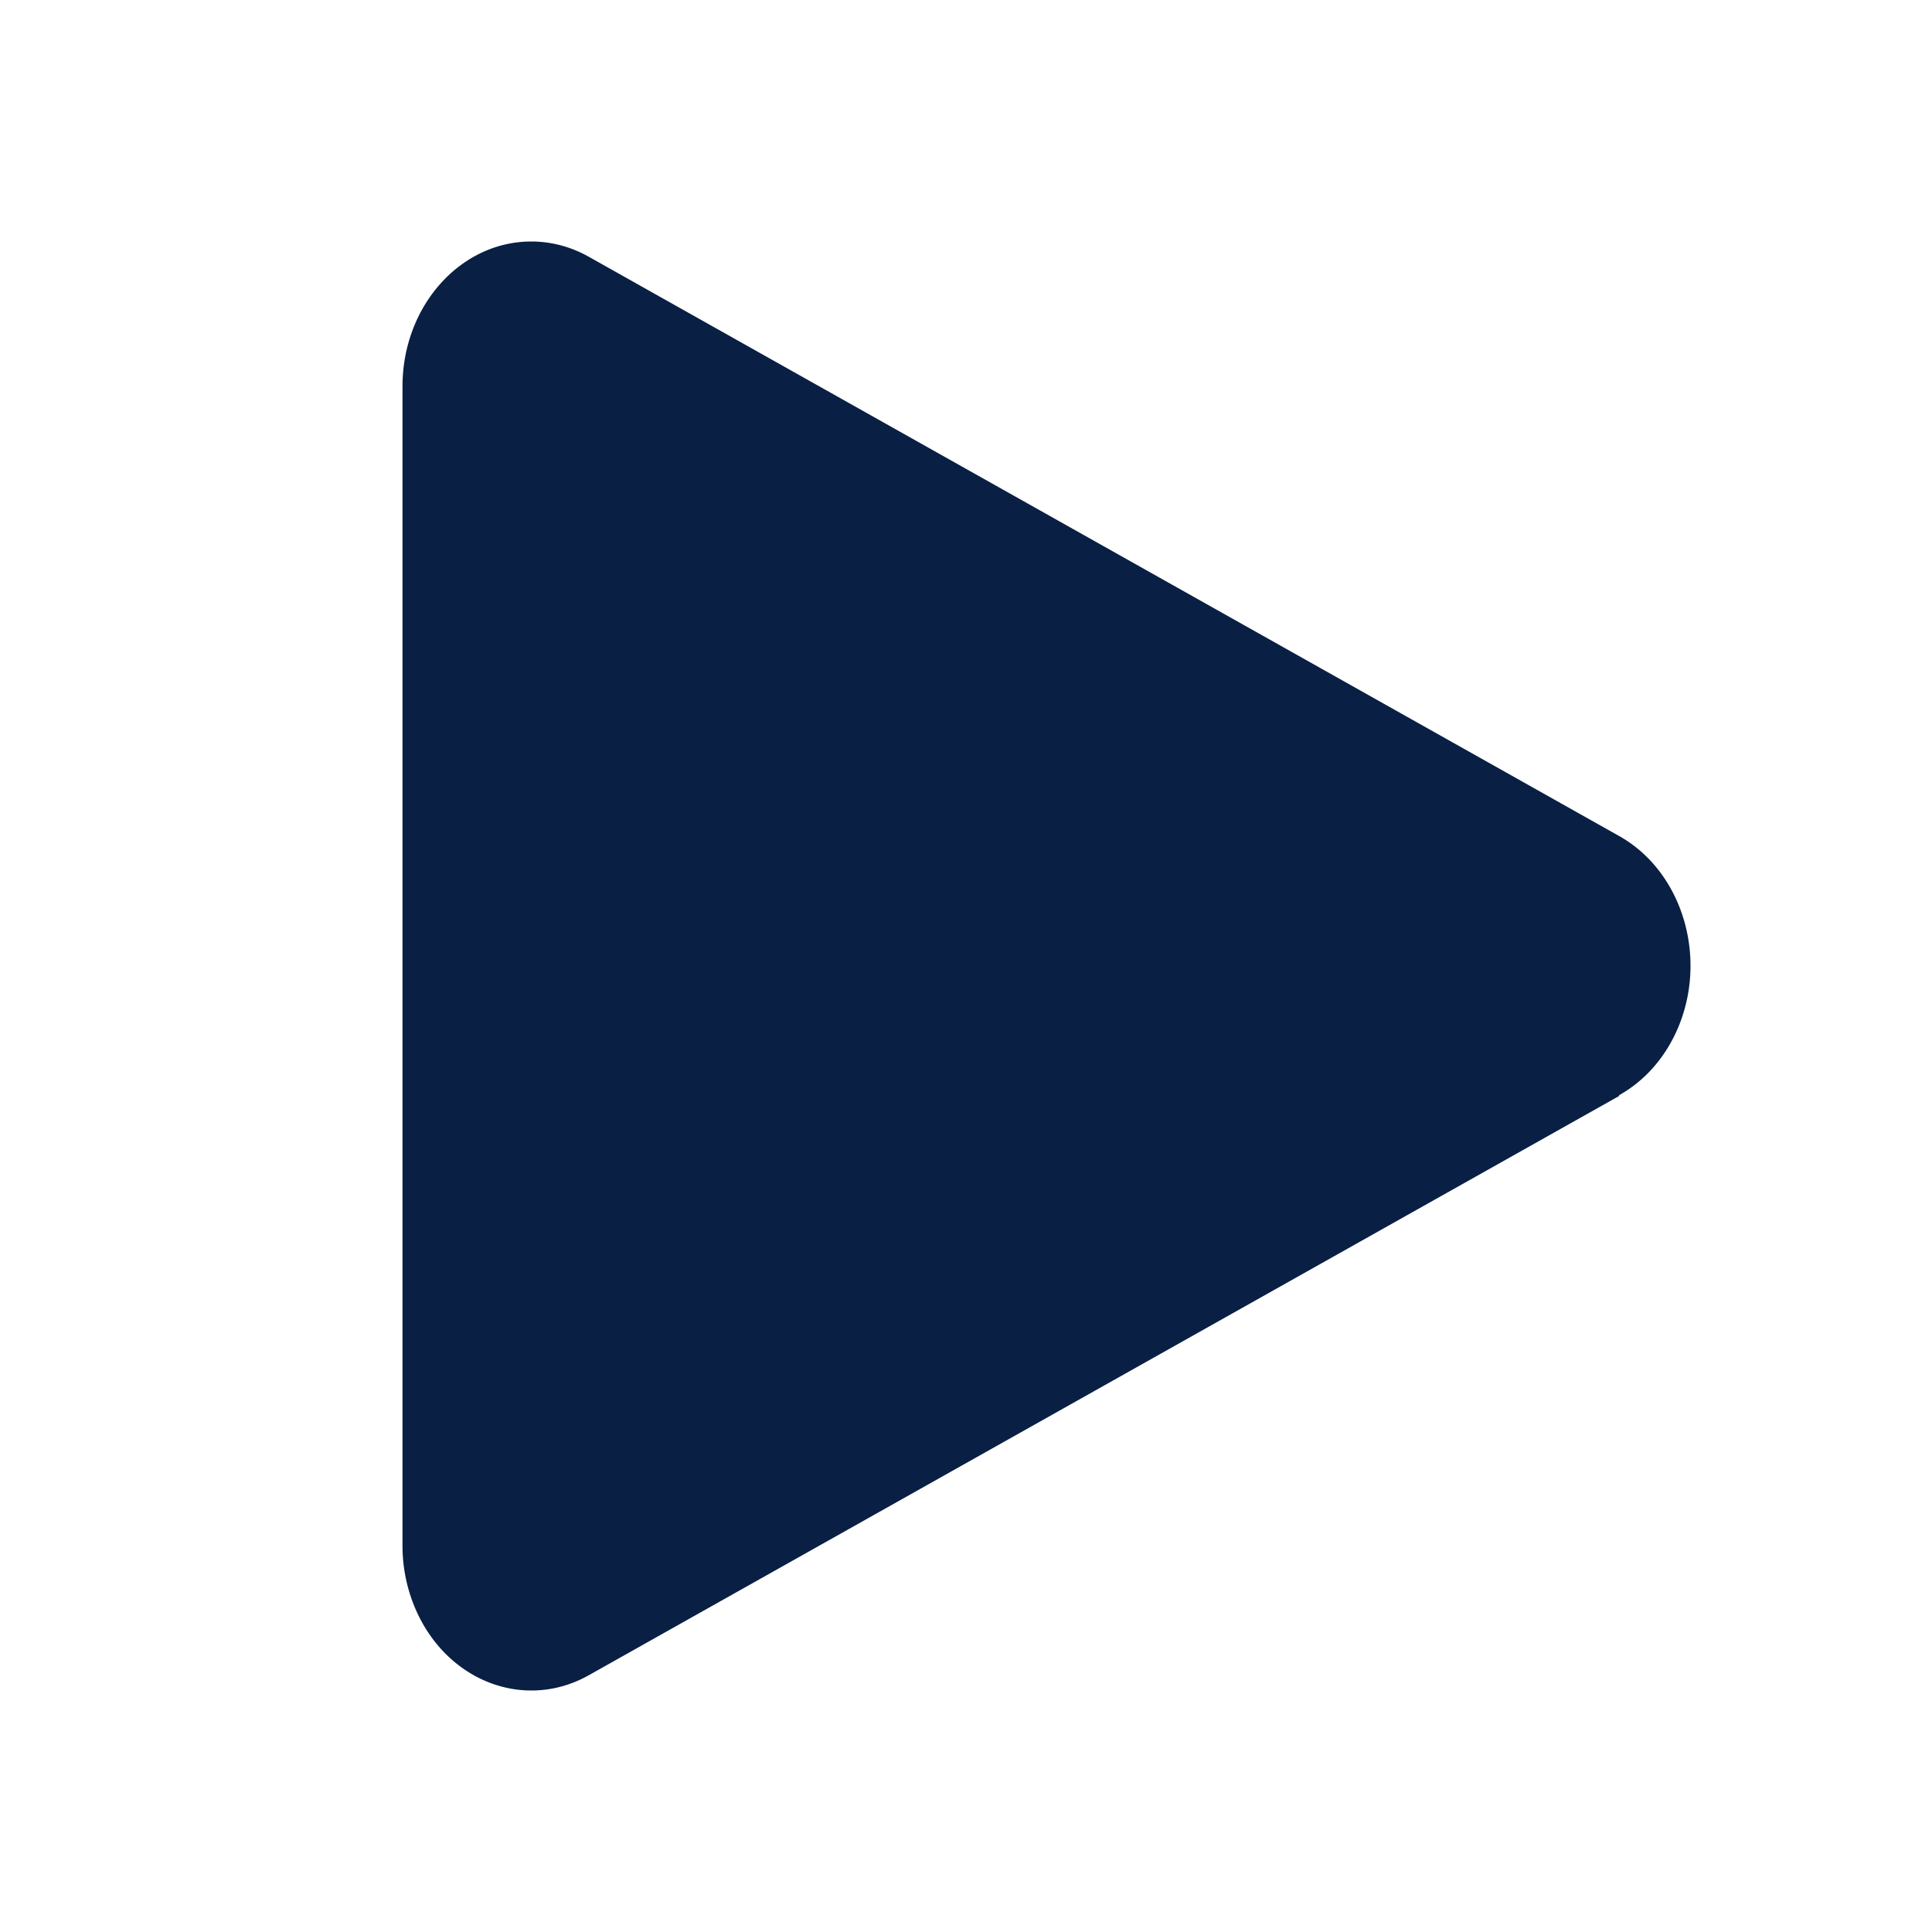 <svg width="24" height="24" xmlns="http://www.w3.org/2000/svg">
    <g fill="none" fill-rule="evenodd">
        <path d="M0 0h24v24H0z"/>
        <path d="M20.832 12.798c-.155.35-.407.633-.719.807v.01L7.315 20.81c-.79.444-1.751.084-2.146-.805A1.985 1.985 0 0 1 5 19.19V4.8C5 3.806 5.716 3 6.6 3c.248 0 .493.065.715.19l12.798 7.195c.791.443 1.113 1.524.719 2.413z" fill="#091F44"/>
    </g>
</svg>

